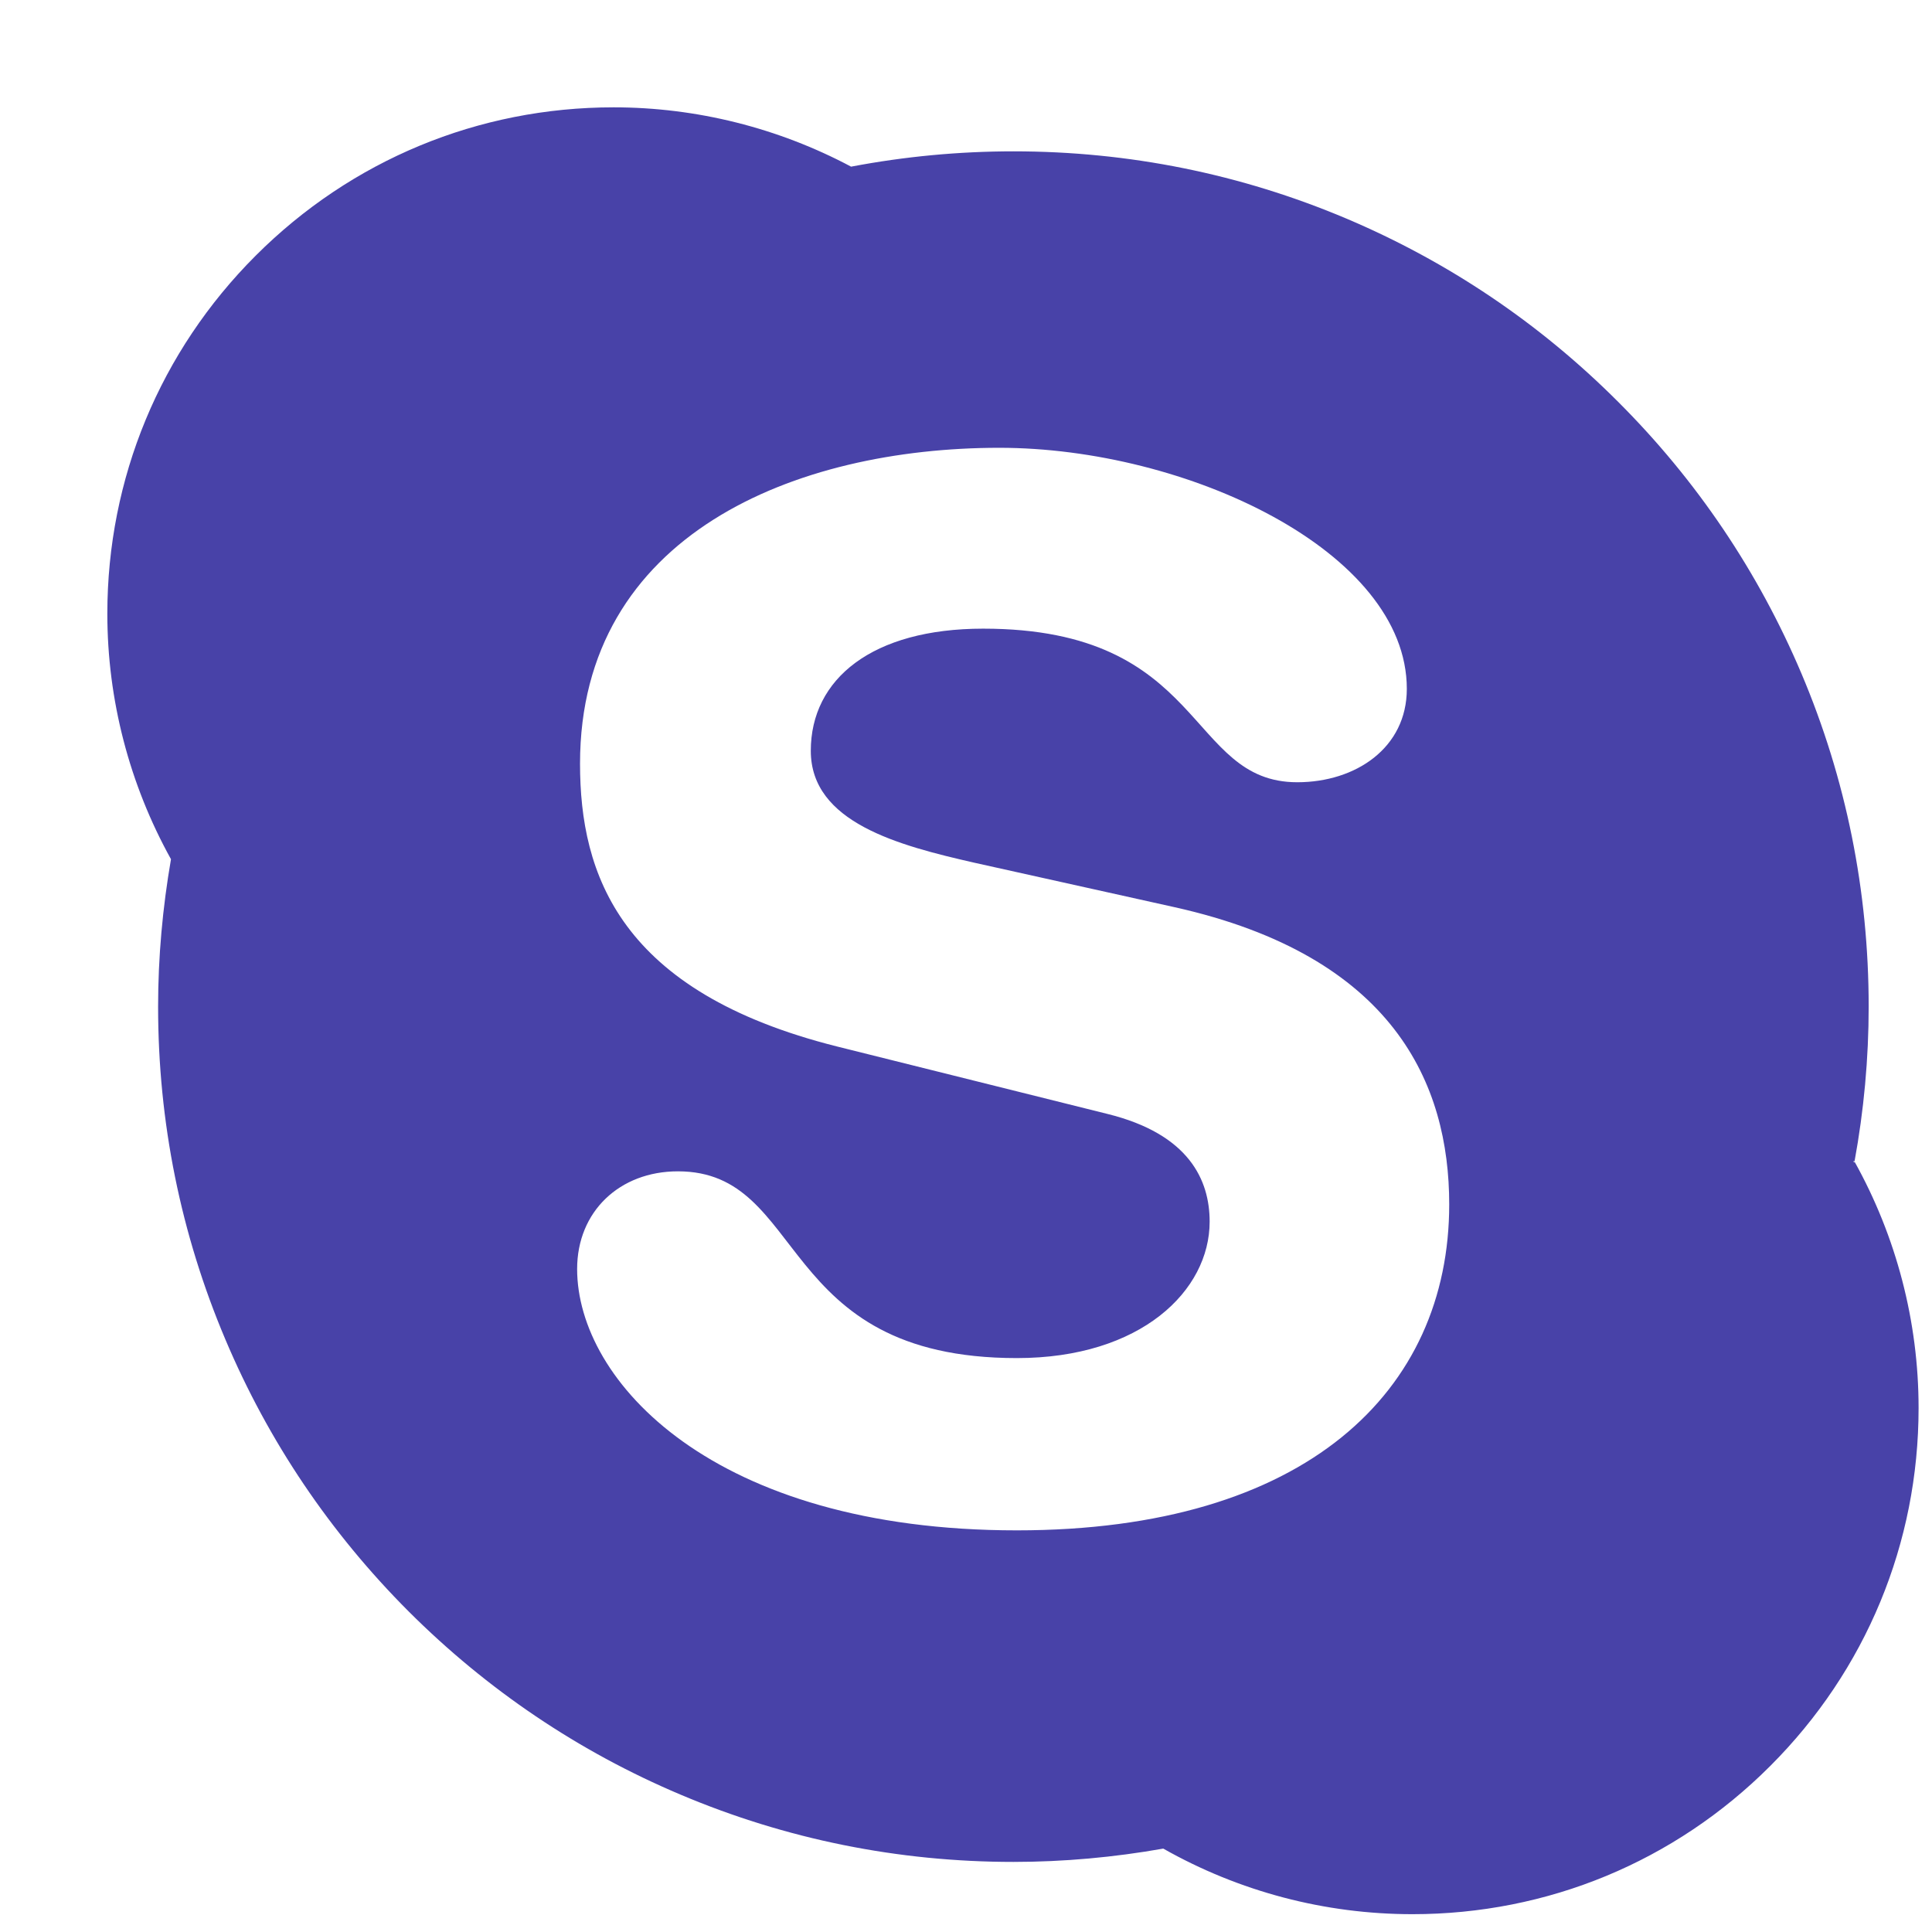 <svg width="18" height="18" viewBox="0 0 18 18" fill="none" xmlns="http://www.w3.org/2000/svg">
<path d="M17.278 10.822C17.272 10.852 17.263 10.796 17.278 10.822C17.365 10.348 17.41 9.863 17.41 9.378C17.41 8.302 17.2 7.259 16.784 6.276C16.382 5.327 15.808 4.475 15.076 3.744C14.345 3.012 13.492 2.438 12.543 2.036C11.561 1.621 10.518 1.41 9.442 1.41C8.935 1.41 8.428 1.458 7.933 1.552C7.932 1.553 7.93 1.553 7.93 1.553C7.252 1.192 6.489 1 5.717 1C4.457 1 3.273 1.491 2.382 2.382C1.491 3.273 1 4.458 1 5.718C1 6.52 1.206 7.308 1.593 8.005C1.515 8.456 1.473 8.917 1.473 9.378C1.473 10.454 1.684 11.497 2.1 12.48C2.501 13.429 3.076 14.281 3.807 15.013C4.539 15.744 5.391 16.319 6.34 16.72C7.323 17.136 8.367 17.347 9.442 17.347C9.91 17.347 10.38 17.304 10.838 17.223C11.546 17.624 12.345 17.834 13.159 17.834C14.418 17.834 15.602 17.345 16.493 16.453C17.385 15.562 17.875 14.377 17.875 13.118C17.875 12.313 17.668 11.522 17.278 10.822ZM9.474 14.258C6.643 14.258 5.377 12.866 5.377 11.823C5.377 11.288 5.772 10.913 6.316 10.913C7.527 10.913 7.214 12.653 9.474 12.653C10.631 12.653 11.27 12.024 11.27 11.382C11.27 10.995 11.079 10.566 10.317 10.378L7.799 9.75C5.772 9.241 5.404 8.145 5.404 7.115C5.404 4.975 7.418 4.172 9.31 4.172C11.053 4.172 13.107 5.135 13.107 6.418C13.107 6.968 12.631 7.288 12.086 7.288C11.053 7.288 11.243 5.857 9.16 5.857C8.127 5.857 7.554 6.325 7.554 6.995C7.554 7.663 8.371 7.877 9.079 8.038L10.943 8.452C12.984 8.907 13.502 10.098 13.502 11.221C13.502 12.96 12.168 14.258 9.474 14.258Z" fill="#4842A8"/>
</svg>
